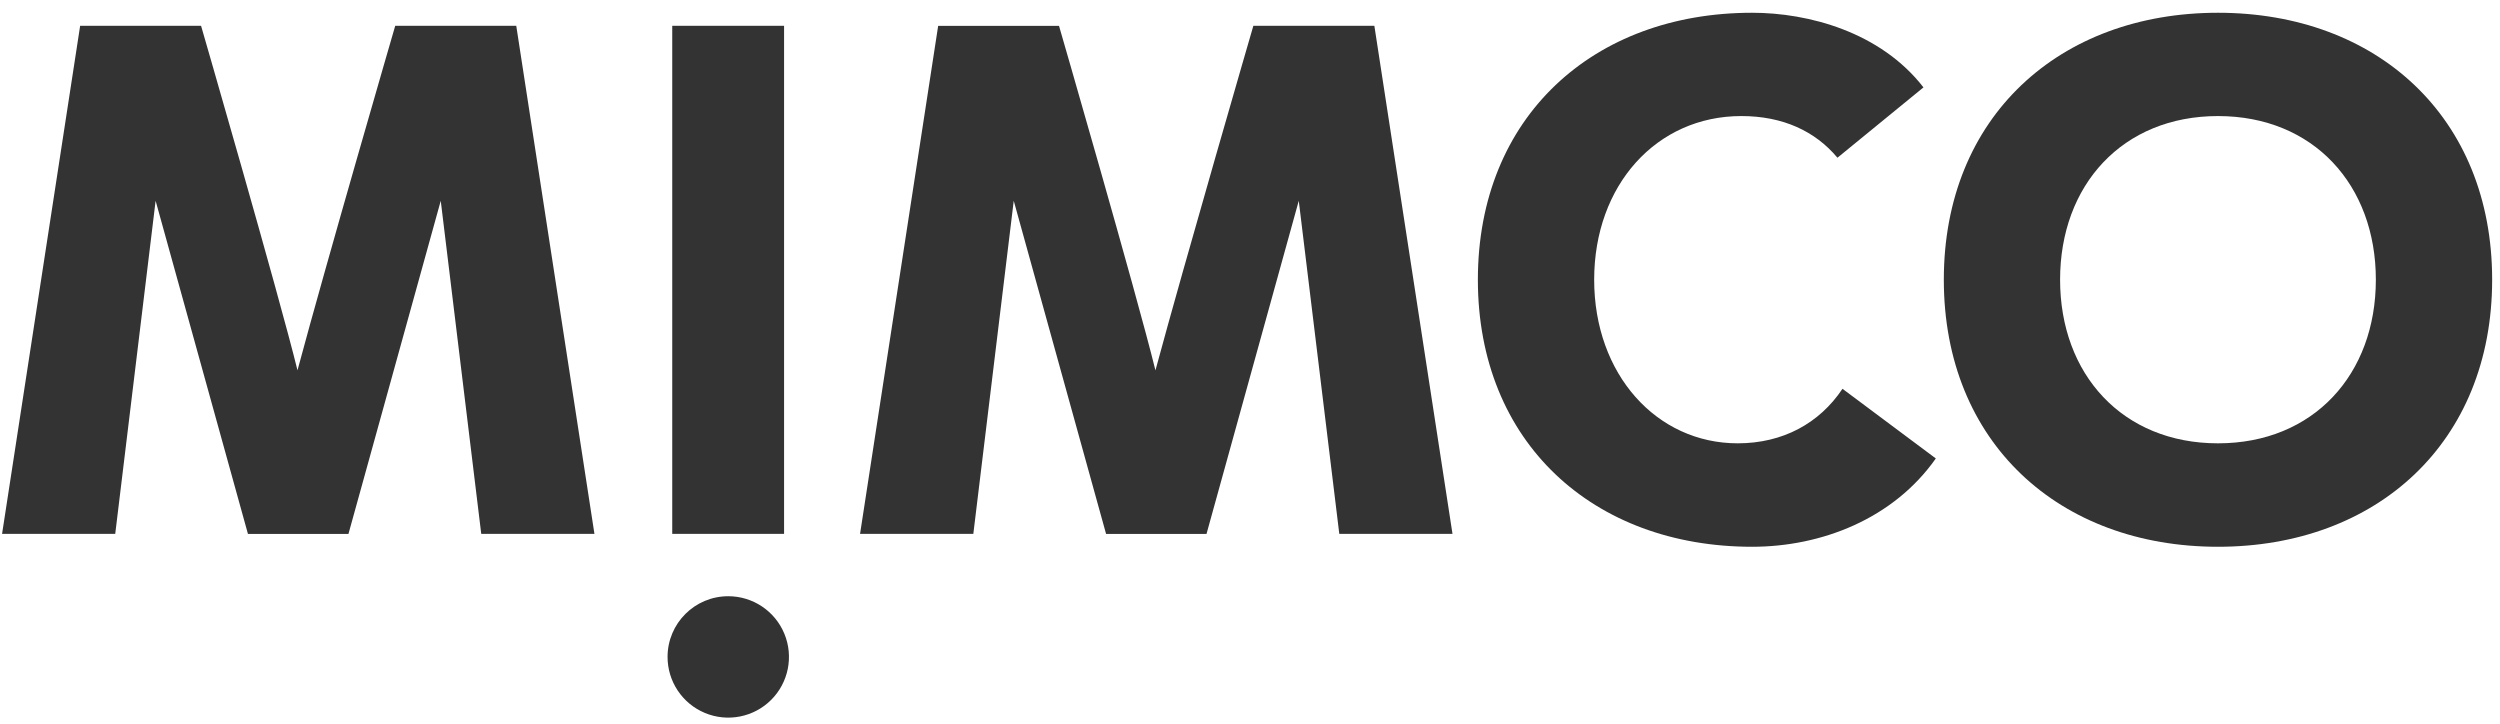 <?xml version="1.0" encoding="UTF-8" standalone="no"?>
<svg xmlns="http://www.w3.org/2000/svg" xmlns:xlink="http://www.w3.org/1999/xlink" xmlns:serif="http://www.serif.com/" width="100%" height="100%" viewBox="0 0 663 192" version="1.1" xml:space="preserve" style="fill-rule:evenodd;clip-rule:evenodd;stroke-linejoin:round;stroke-miterlimit:2;">
  <g id="logo---mmco" serif:id="logo - mmco">
    <g>
      <path d="M588.211,3.383c42.064,0 72.708,27.586 72.708,70.796c0,43.21 -30.634,70.824 -72.708,70.824c-42.074,-0 -72.709,-27.614 -72.709,-70.824c0,-43.21 30.644,-70.796 72.709,-70.796Zm-0,114.186c25.322,-0 41.865,-18.267 41.865,-43.39c0,-25.123 -16.543,-43.4 -41.865,-43.4c-25.322,0 -41.875,18.296 -41.875,43.4c-0,25.104 16.562,43.39 41.875,43.39Z" style="fill:#333;fill-rule:nonzero;"></path>
      <path d="M487.292,41.83c-5.899,-7.045 -14.469,-11.051 -25.492,-11.051c-22.472,0 -39.025,18.296 -39.025,43.4c0,25.104 16.553,43.39 38.068,43.39c11.98,-0 21.695,-5.331 27.784,-14.46l24.754,18.475c-11.24,15.994 -30.303,23.419 -48.731,23.419c-42.064,-0 -72.718,-27.614 -72.718,-70.824c0,-43.21 30.654,-70.796 72.718,-70.796c15.029,0 34.091,5.133 45.455,19.792l-22.813,18.655Z" style="fill:#333;fill-rule:nonzero;"></path>
      <path d="M355.18,141.575l30.019,-0l-20.719,-134.726l-32.093,0c-0,0 -18.258,62.794 -25.966,91.373c-4.934,-20.132 -25.568,-91.354 -25.568,-91.354l-32.055,0l-20.71,134.707l30.038,-0l10.719,-88.324l24.489,88.352l26.629,0l24.469,-88.352l10.748,88.324Z" style="fill:#333;fill-rule:nonzero;"></path>
      <path d="M193.135,158.118c6.516,0 12.389,3.928 14.878,9.949c2.489,6.021 1.102,12.949 -3.511,17.55c-4.614,4.6 -11.546,5.966 -17.56,3.459c-6.015,-2.507 -9.925,-8.391 -9.906,-14.907c0.027,-8.872 7.227,-16.051 16.099,-16.051Zm14.801,-151.269l0,134.726l-29.659,-0l0,-134.726l29.659,0Z" style="fill:#333;fill-rule:nonzero;"></path>
      <path d="M127.624,141.575l30.019,-0l-20.73,-134.726l-32.102,0c0,0 -18.257,62.775 -25.918,91.354c-4.934,-20.132 -25.569,-91.354 -25.569,-91.354l-32.073,0l-20.701,134.726l30.009,-0l10.71,-88.324l24.489,88.352l26.648,0l24.479,-88.352l10.739,88.324Z" style="fill:#333;fill-rule:nonzero;"></path>
    </g>
  </g>
</svg>
